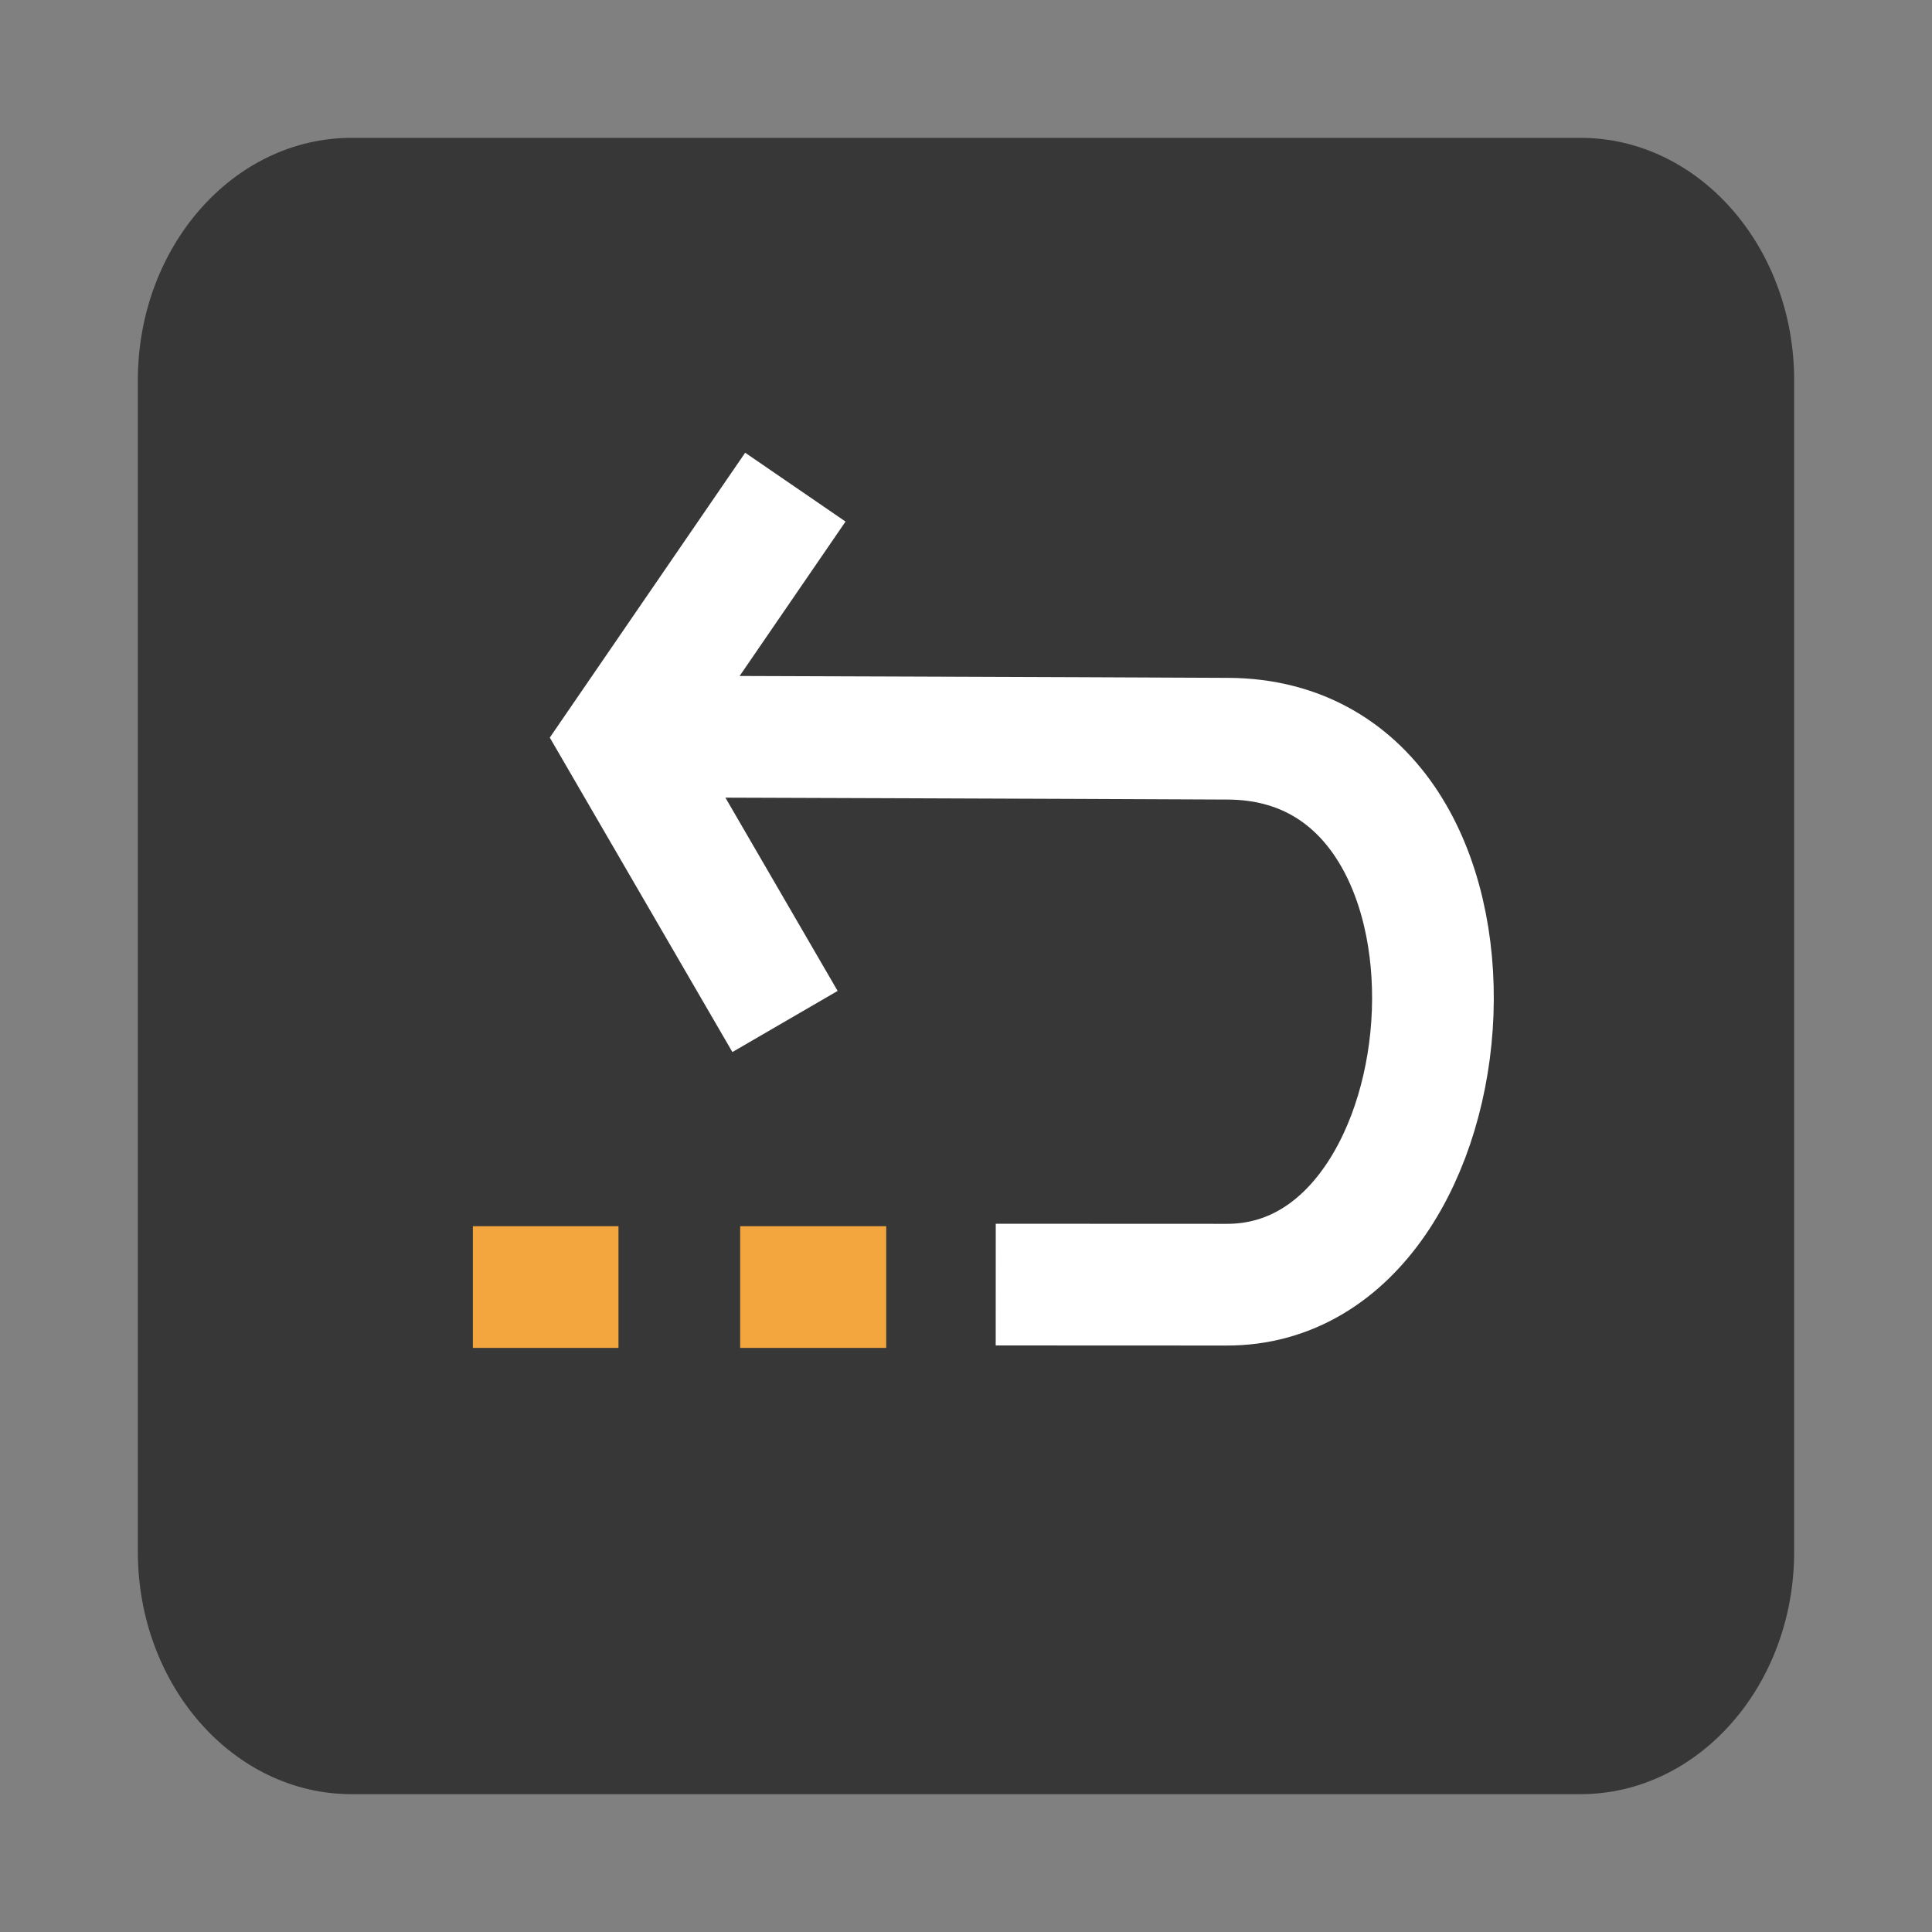 <?xml version="1.0" encoding="utf-8"?>
<!-- Generator: Adobe Illustrator 16.0.0, SVG Export Plug-In . SVG Version: 6.00 Build 0)  -->
<!DOCTYPE svg PUBLIC "-//W3C//DTD SVG 1.1//EN" "http://www.w3.org/Graphics/SVG/1.1/DTD/svg11.dtd">
<svg version="1.1" id="Ebene_1" xmlns="http://www.w3.org/2000/svg" xmlns:xlink="http://www.w3.org/1999/xlink" x="0px" y="0px"
	 width="79.371px" height="79.371px" viewBox="0 0 79.371 79.371" enable-background="new 0 0 79.371 79.371" xml:space="preserve">
<rect x="0" y="0" width="79.371" height="79.371" fill="#808080" stroke="none"/>
<path fill="#373737" d="M73.708,63.752c0,5.496-3.932,9.957-8.781,9.957H14.445c-4.848,0-8.782-4.461-8.782-9.957V15.623
	c0-5.5,3.934-9.96,8.782-9.96h50.482c4.85,0,8.781,4.459,8.781,9.959V63.752z"/>
<g id="Ebene_1_1_" display="none">
	
		<line display="inline" fill="none" stroke="#FFFFFF" stroke-width="7" stroke-miterlimit="10" x1="39.715" y1="17.036" x2="39.6" y2="47.955"/>
	<polyline display="inline" fill="none" stroke="#FFFFFF" stroke-width="7" stroke-miterlimit="10" points="21.334,48.264 
		21.334,63.268 56.667,63.268 56.667,51.042 	"/>
	<polyline display="inline" fill="none" stroke="#FFFFFF" stroke-width="7" stroke-miterlimit="10" points="18.279,30.163 
		40.402,15.017 60.309,31.143 	"/>
</g>
<g id="Ebene_2" display="none">
	
		<line display="inline" fill="none" stroke="#FFFFFF" stroke-width="7" stroke-miterlimit="10" x1="40.541" y1="41.917" x2="40.654" y2="10.999"/>
	<polyline display="inline" fill="none" stroke="#FFFFFF" stroke-width="7" stroke-miterlimit="10" points="22.667,46.578 
		22.667,61.582 58.001,61.582 58.001,49.357 	"/>
	<polyline display="inline" fill="none" stroke="#FFFFFF" stroke-width="7" stroke-miterlimit="10" points="61.977,28.79 
		39.852,43.936 19.945,27.81 	"/>
</g>
<g id="Ebene_4" display="none">
	<path display="inline" fill="none" stroke="#FFFFFF" stroke-width="7" stroke-miterlimit="10" d="M56.988,40.832
		c0.002-0.102,0.008-0.203,0.008-0.307c-0.004-2.22-0.43-4.34-1.188-6.292l3.389-3.846c-0.315-0.612-0.659-1.208-1.028-1.786
		l-4.948,1.129c-1.445-1.823-3.248-3.352-5.304-4.477l0.125-5.121c-0.595-0.245-1.199-0.466-1.815-0.658l-3.049,4.023
		c-1.183-0.25-2.406-0.383-3.667-0.38c-1.219,0.003-2.408,0.131-3.556,0.372l-3.123-3.91c-0.596,0.195-1.181,0.412-1.754,0.655
		l0.247,4.942c-2.208,1.183-4.129,2.827-5.641,4.803l-4.749-0.956c-0.33,0.542-0.634,1.101-0.917,1.672l3.278,3.532
		c-0.771,1.977-1.197,4.125-1.192,6.375c0,0.321,0.012,0.644,0.029,0.957L18,43.812c0.104,0.67,0.242,1.328,0.404,1.977l4.694,0.59
		c0.824,2.328,2.126,4.43,3.79,6.186L25.19,56.9c0.539,0.476,1.103,0.924,1.687,1.345l3.966-2.562
		c1.994,1.146,4.234,1.916,6.622,2.196l1.506,4.478c0.253,0.008,0.508,0.019,0.763,0.019c0.502,0,0.999-0.024,1.493-0.062
		l1.412-4.58c2.274-0.405,4.396-1.252,6.271-2.448l4.152,2.536c0.602-0.463,1.176-0.957,1.725-1.477l-1.906-4.527
		c1.422-1.688,2.529-3.641,3.236-5.778l4.969-0.752c0.16-0.709,0.285-1.431,0.375-2.16L56.988,40.832z"/>
</g>
<g id="Ebene_5" display="none">
	
		<line display="inline" fill="none" stroke="#E6332A" stroke-width="7" stroke-miterlimit="10" x1="61.24" y1="18.449" x2="17.868" y2="62.625"/>
	
		<line display="inline" fill="none" stroke="#E6332A" stroke-width="7" stroke-miterlimit="10" x1="62.332" y1="62.113" x2="17.943" y2="18.529"/>
</g>
<g id="Ebene_6" display="none">
	
		<line display="inline" fill="none" stroke="#FFFFFF" stroke-width="7" stroke-miterlimit="10" x1="39.738" y1="31.61" x2="39.738" y2="58.186"/>
	
		<line display="inline" fill="none" stroke="#FFFFFF" stroke-width="7" stroke-miterlimit="10" x1="39.738" y1="19.185" x2="39.738" y2="26.753"/>
</g>
<g id="Ebene_7" display="none">
	<g display="inline">
		<line fill="none" stroke="#FFFFFF" stroke-width="6" stroke-miterlimit="10" x1="45.912" y1="24.265" x2="45.803" y2="42.113"/>
		<line fill="none" stroke="#FFFFFF" stroke-width="6" stroke-miterlimit="10" x1="54.902" y1="33.083" x2="36.968" y2="32.971"/>
	</g>
	<g display="inline">
		<polyline fill="none" stroke="#FFFFFF" stroke-width="7" stroke-miterlimit="10" points="52.337,51.805 64.873,51.787 
			64.818,15.132 28.164,15.186 28.181,26.979 		"/>
		<polygon fill="none" stroke="#FFFFFF" stroke-width="7" stroke-miterlimit="10" points="28.217,51.839 28.181,26.979 
			15.646,26.997 15.7,63.652 52.354,63.6 52.337,51.805 		"/>
		<polyline fill="none" stroke="#FFFFFF" stroke-width="7" stroke-miterlimit="10" points="28.181,26.979 28.217,51.839 
			52.337,51.805 		"/>
	</g>
</g>
<g id="Ebene_8" display="none">
	<path display="inline" fill="none" stroke="#95C11F" stroke-width="7" stroke-miterlimit="10" d="M48.02,28.11
		c0,0-3.254,19.873-26.292,20.312"/>
	<polyline display="inline" fill="none" stroke="#FFFFFF" stroke-width="7" stroke-miterlimit="10" points="26.694,18.912 
		18.375,16.514 19,65.98 	"/>
	
		<line display="inline" fill="none" stroke="#FFFFFF" stroke-width="7" stroke-miterlimit="10" stroke-dasharray="8.5,5" x1="65.973" y1="30.42" x2="30.11" y2="20.017"/>
	
		<circle display="inline" fill="none" stroke="#95C11F" stroke-width="7" stroke-miterlimit="10" cx="30.333" cy="32.981" r="1.481"/>
</g>
<g id="Ebene_9" display="none">
	<path display="inline" fill="none" stroke="#FFFFFF" stroke-width="7" stroke-miterlimit="10" d="M39.498,63.509
		c-13.165,0-23.837-10.672-23.837-23.837s10.672-23.838,23.837-23.838"/>
	<path display="inline" fill="none" stroke="#FFFFFF" stroke-width="7" stroke-miterlimit="10" stroke-dasharray="8.4,8.4" d="
		M38.99,15.984c13.164,0,23.837,10.673,23.837,23.837c0,13.166-10.675,23.839-23.837,23.839"/>
	
		<line display="inline" fill="none" stroke="#009FE3" stroke-width="7" stroke-miterlimit="10" stroke-dasharray="8.5,5" x1="39.097" y1="8.379" x2="39.097" y2="75.376"/>
</g>
<path fill="none" stroke="#FFFFFF" stroke-width="5" stroke-miterlimit="10" d="M28.131,30.263c0,0,16.015,0.053,22.32,0.085
	c12.01,0.058,10.433,22.481-0.076,22.43c-0.298,0-9.468-0.004-9.468-0.004"/>
<polyline fill="none" stroke="#FFFFFF" stroke-width="5" stroke-miterlimit="10" points="32.25,41.965 25.542,30.413 32.675,20.013 
	"/>
<line fill="none" stroke="#F3A53E" stroke-width="5" stroke-miterlimit="10" stroke-dasharray="6,5" x1="36.408" y1="52.875" x2="19.426" y2="52.875"/>
</svg>
